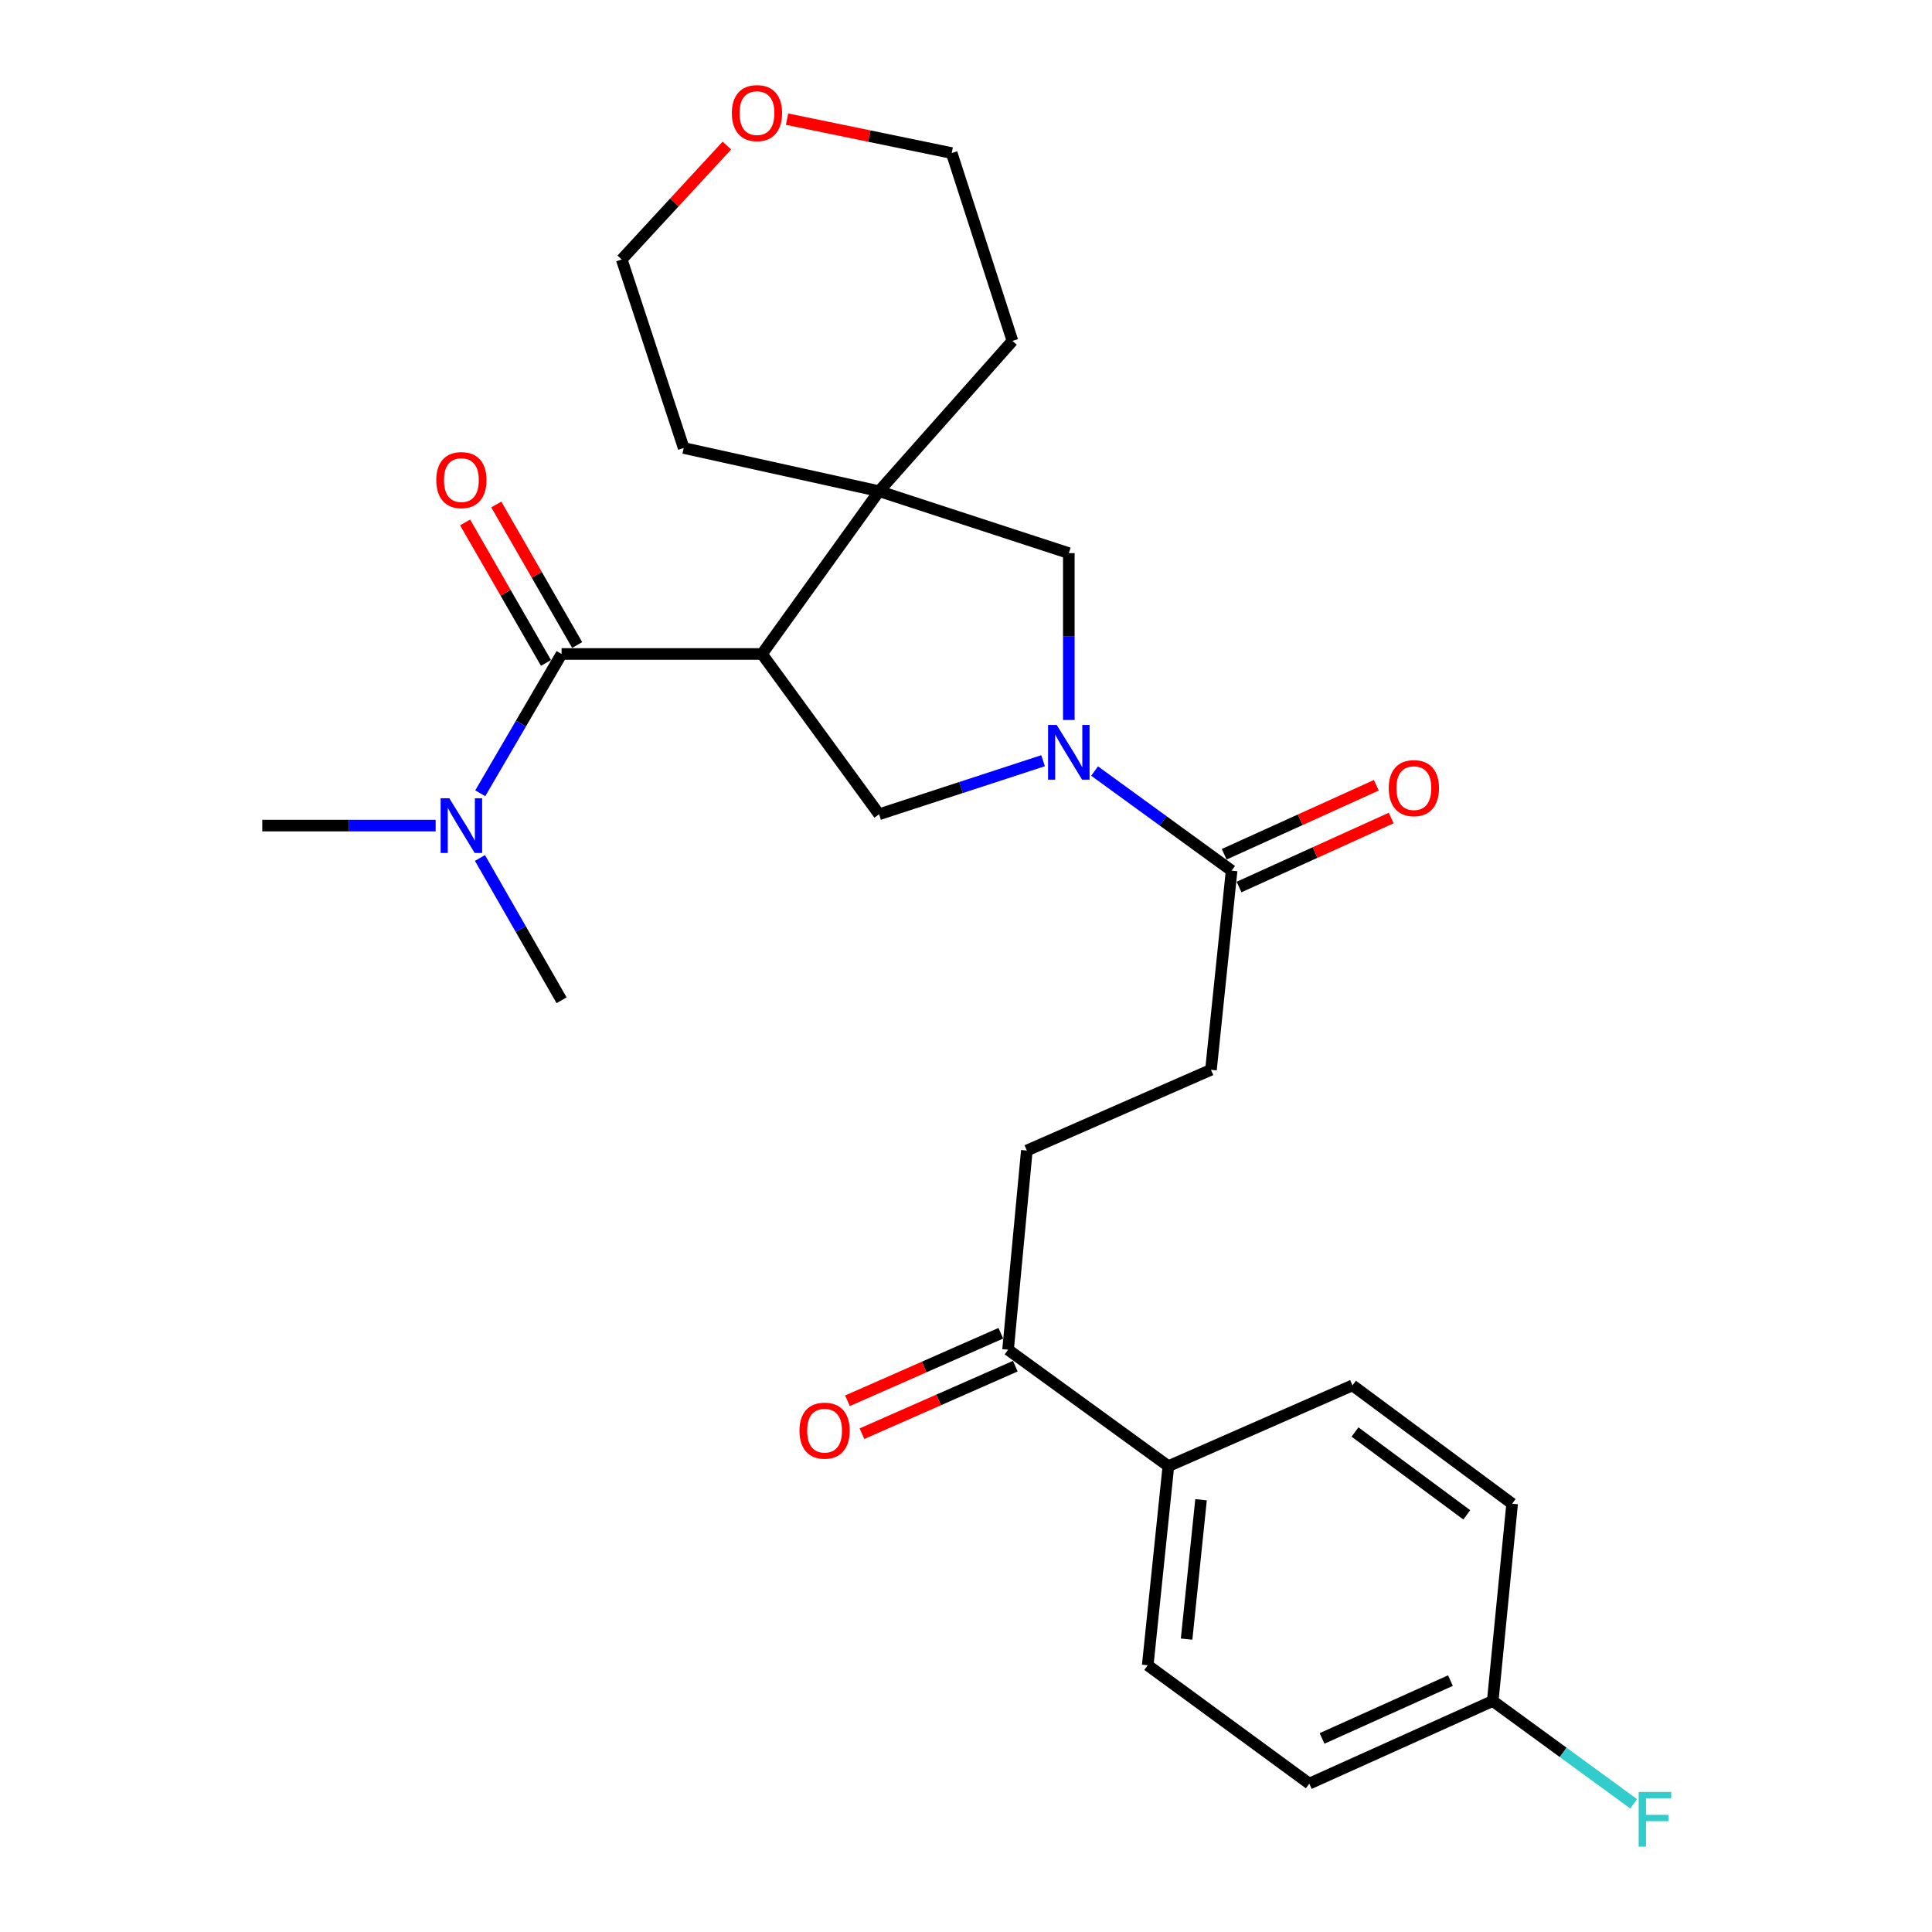 <?xml version='1.0' encoding='iso-8859-1'?>
<svg version='1.1' baseProfile='full'
              xmlns='http://www.w3.org/2000/svg'
                      xmlns:rdkit='http://www.rdkit.org/xml'
                      xmlns:xlink='http://www.w3.org/1999/xlink'
                  xml:space='preserve'
width='1000px' height='1000px' viewBox='0 0 1000 1000'>
<!-- END OF HEADER -->
<rect style='opacity:1.0;fill:#FFFFFF;stroke:none' width='1000' height='1000' x='0' y='0'> </rect>
<path class='bond-1' d='M 394.402,338.496 L 290.673,338.496' style='fill:none;fill-rule:evenodd;stroke:#000000;stroke-width:6px;stroke-linecap:butt;stroke-linejoin:miter;stroke-opacity:1' />
<path class='bond-2' d='M 394.402,338.496 L 455.011,254.233' style='fill:none;fill-rule:evenodd;stroke:#000000;stroke-width:6px;stroke-linecap:butt;stroke-linejoin:miter;stroke-opacity:1' />
<path class='bond-3' d='M 394.402,338.496 L 455.011,421.467' style='fill:none;fill-rule:evenodd;stroke:#000000;stroke-width:6px;stroke-linecap:butt;stroke-linejoin:miter;stroke-opacity:1' />
<path class='bond-0' d='M 539.894,393.745 L 497.453,407.606' style='fill:none;fill-rule:evenodd;stroke:#0000FF;stroke-width:6px;stroke-linecap:butt;stroke-linejoin:miter;stroke-opacity:1' />
<path class='bond-0' d='M 497.453,407.606 L 455.011,421.467' style='fill:none;fill-rule:evenodd;stroke:#000000;stroke-width:6px;stroke-linecap:butt;stroke-linejoin:miter;stroke-opacity:1' />
<path class='bond-4' d='M 566.561,399.093 L 602.021,424.869' style='fill:none;fill-rule:evenodd;stroke:#0000FF;stroke-width:6px;stroke-linecap:butt;stroke-linejoin:miter;stroke-opacity:1' />
<path class='bond-4' d='M 602.021,424.869 L 637.48,450.644' style='fill:none;fill-rule:evenodd;stroke:#000000;stroke-width:6px;stroke-linecap:butt;stroke-linejoin:miter;stroke-opacity:1' />
<path class='bond-27' d='M 553.217,372.656 L 553.217,329.481' style='fill:none;fill-rule:evenodd;stroke:#0000FF;stroke-width:6px;stroke-linecap:butt;stroke-linejoin:miter;stroke-opacity:1' />
<path class='bond-27' d='M 553.217,329.481 L 553.217,286.306' style='fill:none;fill-rule:evenodd;stroke:#000000;stroke-width:6px;stroke-linecap:butt;stroke-linejoin:miter;stroke-opacity:1' />
<path class='bond-6' d='M 290.673,338.496 L 269.628,374.543' style='fill:none;fill-rule:evenodd;stroke:#000000;stroke-width:6px;stroke-linecap:butt;stroke-linejoin:miter;stroke-opacity:1' />
<path class='bond-6' d='M 269.628,374.543 L 248.582,410.589' style='fill:none;fill-rule:evenodd;stroke:#0000FF;stroke-width:6px;stroke-linecap:butt;stroke-linejoin:miter;stroke-opacity:1' />
<path class='bond-8' d='M 298.74,333.852 L 277.807,297.488' style='fill:none;fill-rule:evenodd;stroke:#000000;stroke-width:6px;stroke-linecap:butt;stroke-linejoin:miter;stroke-opacity:1' />
<path class='bond-8' d='M 277.807,297.488 L 256.874,261.124' style='fill:none;fill-rule:evenodd;stroke:#FF0000;stroke-width:6px;stroke-linecap:butt;stroke-linejoin:miter;stroke-opacity:1' />
<path class='bond-8' d='M 282.606,343.14 L 261.672,306.776' style='fill:none;fill-rule:evenodd;stroke:#000000;stroke-width:6px;stroke-linecap:butt;stroke-linejoin:miter;stroke-opacity:1' />
<path class='bond-8' d='M 261.672,306.776 L 240.739,270.412' style='fill:none;fill-rule:evenodd;stroke:#FF0000;stroke-width:6px;stroke-linecap:butt;stroke-linejoin:miter;stroke-opacity:1' />
<path class='bond-5' d='M 455.011,254.233 L 553.217,286.306' style='fill:none;fill-rule:evenodd;stroke:#000000;stroke-width:6px;stroke-linecap:butt;stroke-linejoin:miter;stroke-opacity:1' />
<path class='bond-21' d='M 455.011,254.233 L 524.039,176.454' style='fill:none;fill-rule:evenodd;stroke:#000000;stroke-width:6px;stroke-linecap:butt;stroke-linejoin:miter;stroke-opacity:1' />
<path class='bond-22' d='M 455.011,254.233 L 353.878,231.882' style='fill:none;fill-rule:evenodd;stroke:#000000;stroke-width:6px;stroke-linecap:butt;stroke-linejoin:miter;stroke-opacity:1' />
<path class='bond-10' d='M 637.48,450.644 L 626.796,553.732' style='fill:none;fill-rule:evenodd;stroke:#000000;stroke-width:6px;stroke-linecap:butt;stroke-linejoin:miter;stroke-opacity:1' />
<path class='bond-11' d='M 641.325,459.121 L 680.699,441.263' style='fill:none;fill-rule:evenodd;stroke:#000000;stroke-width:6px;stroke-linecap:butt;stroke-linejoin:miter;stroke-opacity:1' />
<path class='bond-11' d='M 680.699,441.263 L 720.073,423.404' style='fill:none;fill-rule:evenodd;stroke:#FF0000;stroke-width:6px;stroke-linecap:butt;stroke-linejoin:miter;stroke-opacity:1' />
<path class='bond-11' d='M 633.635,442.167 L 673.009,424.308' style='fill:none;fill-rule:evenodd;stroke:#000000;stroke-width:6px;stroke-linecap:butt;stroke-linejoin:miter;stroke-opacity:1' />
<path class='bond-11' d='M 673.009,424.308 L 712.383,406.449' style='fill:none;fill-rule:evenodd;stroke:#FF0000;stroke-width:6px;stroke-linecap:butt;stroke-linejoin:miter;stroke-opacity:1' />
<path class='bond-23' d='M 248.43,444.087 L 269.551,480.912' style='fill:none;fill-rule:evenodd;stroke:#0000FF;stroke-width:6px;stroke-linecap:butt;stroke-linejoin:miter;stroke-opacity:1' />
<path class='bond-23' d='M 269.551,480.912 L 290.673,517.738' style='fill:none;fill-rule:evenodd;stroke:#000000;stroke-width:6px;stroke-linecap:butt;stroke-linejoin:miter;stroke-opacity:1' />
<path class='bond-24' d='M 225.497,427.321 L 180.627,427.321' style='fill:none;fill-rule:evenodd;stroke:#0000FF;stroke-width:6px;stroke-linecap:butt;stroke-linejoin:miter;stroke-opacity:1' />
<path class='bond-24' d='M 180.627,427.321 L 135.757,427.321' style='fill:none;fill-rule:evenodd;stroke:#000000;stroke-width:6px;stroke-linecap:butt;stroke-linejoin:miter;stroke-opacity:1' />
<path class='bond-7' d='M 521.774,698.604 L 531.486,595.517' style='fill:none;fill-rule:evenodd;stroke:#000000;stroke-width:6px;stroke-linecap:butt;stroke-linejoin:miter;stroke-opacity:1' />
<path class='bond-9' d='M 521.774,698.604 L 604.745,758.883' style='fill:none;fill-rule:evenodd;stroke:#000000;stroke-width:6px;stroke-linecap:butt;stroke-linejoin:miter;stroke-opacity:1' />
<path class='bond-13' d='M 518.023,690.085 L 478.336,707.56' style='fill:none;fill-rule:evenodd;stroke:#000000;stroke-width:6px;stroke-linecap:butt;stroke-linejoin:miter;stroke-opacity:1' />
<path class='bond-13' d='M 478.336,707.56 L 438.649,725.035' style='fill:none;fill-rule:evenodd;stroke:#FF0000;stroke-width:6px;stroke-linecap:butt;stroke-linejoin:miter;stroke-opacity:1' />
<path class='bond-13' d='M 525.526,707.124 L 485.838,724.599' style='fill:none;fill-rule:evenodd;stroke:#000000;stroke-width:6px;stroke-linecap:butt;stroke-linejoin:miter;stroke-opacity:1' />
<path class='bond-13' d='M 485.838,724.599 L 446.151,742.074' style='fill:none;fill-rule:evenodd;stroke:#FF0000;stroke-width:6px;stroke-linecap:butt;stroke-linejoin:miter;stroke-opacity:1' />
<path class='bond-15' d='M 604.745,758.883 L 594.061,861.939' style='fill:none;fill-rule:evenodd;stroke:#000000;stroke-width:6px;stroke-linecap:butt;stroke-linejoin:miter;stroke-opacity:1' />
<path class='bond-15' d='M 621.66,776.261 L 614.181,848.401' style='fill:none;fill-rule:evenodd;stroke:#000000;stroke-width:6px;stroke-linecap:butt;stroke-linejoin:miter;stroke-opacity:1' />
<path class='bond-16' d='M 604.745,758.883 L 700.044,717.066' style='fill:none;fill-rule:evenodd;stroke:#000000;stroke-width:6px;stroke-linecap:butt;stroke-linejoin:miter;stroke-opacity:1' />
<path class='bond-12' d='M 626.796,553.732 L 531.486,595.517' style='fill:none;fill-rule:evenodd;stroke:#000000;stroke-width:6px;stroke-linecap:butt;stroke-linejoin:miter;stroke-opacity:1' />
<path class='bond-14' d='M 376.225,75.343 L 349.015,104.825' style='fill:none;fill-rule:evenodd;stroke:#FF0000;stroke-width:6px;stroke-linecap:butt;stroke-linejoin:miter;stroke-opacity:1' />
<path class='bond-14' d='M 349.015,104.825 L 321.805,134.307' style='fill:none;fill-rule:evenodd;stroke:#000000;stroke-width:6px;stroke-linecap:butt;stroke-linejoin:miter;stroke-opacity:1' />
<path class='bond-28' d='M 407.378,61.67 L 449.988,70.445' style='fill:none;fill-rule:evenodd;stroke:#FF0000;stroke-width:6px;stroke-linecap:butt;stroke-linejoin:miter;stroke-opacity:1' />
<path class='bond-28' d='M 449.988,70.445 L 492.597,79.221' style='fill:none;fill-rule:evenodd;stroke:#000000;stroke-width:6px;stroke-linecap:butt;stroke-linejoin:miter;stroke-opacity:1' />
<path class='bond-19' d='M 594.061,861.939 L 677.693,923.2' style='fill:none;fill-rule:evenodd;stroke:#000000;stroke-width:6px;stroke-linecap:butt;stroke-linejoin:miter;stroke-opacity:1' />
<path class='bond-18' d='M 700.044,717.066 L 782.684,778.317' style='fill:none;fill-rule:evenodd;stroke:#000000;stroke-width:6px;stroke-linecap:butt;stroke-linejoin:miter;stroke-opacity:1' />
<path class='bond-18' d='M 701.355,741.211 L 759.202,784.086' style='fill:none;fill-rule:evenodd;stroke:#000000;stroke-width:6px;stroke-linecap:butt;stroke-linejoin:miter;stroke-opacity:1' />
<path class='bond-17' d='M 772.641,880.432 L 782.684,778.317' style='fill:none;fill-rule:evenodd;stroke:#000000;stroke-width:6px;stroke-linecap:butt;stroke-linejoin:miter;stroke-opacity:1' />
<path class='bond-20' d='M 772.641,880.432 L 809.109,907.038' style='fill:none;fill-rule:evenodd;stroke:#000000;stroke-width:6px;stroke-linecap:butt;stroke-linejoin:miter;stroke-opacity:1' />
<path class='bond-20' d='M 809.109,907.038 L 845.576,933.644' style='fill:none;fill-rule:evenodd;stroke:#33CCCC;stroke-width:6px;stroke-linecap:butt;stroke-linejoin:miter;stroke-opacity:1' />
<path class='bond-29' d='M 772.641,880.432 L 677.693,923.2' style='fill:none;fill-rule:evenodd;stroke:#000000;stroke-width:6px;stroke-linecap:butt;stroke-linejoin:miter;stroke-opacity:1' />
<path class='bond-29' d='M 750.753,869.873 L 684.29,899.81' style='fill:none;fill-rule:evenodd;stroke:#000000;stroke-width:6px;stroke-linecap:butt;stroke-linejoin:miter;stroke-opacity:1' />
<path class='bond-26' d='M 524.039,176.454 L 492.597,79.221' style='fill:none;fill-rule:evenodd;stroke:#000000;stroke-width:6px;stroke-linecap:butt;stroke-linejoin:miter;stroke-opacity:1' />
<path class='bond-25' d='M 353.878,231.882 L 321.805,134.307' style='fill:none;fill-rule:evenodd;stroke:#000000;stroke-width:6px;stroke-linecap:butt;stroke-linejoin:miter;stroke-opacity:1' />
<path  class='atom-1' d='M 546.957 375.233
L 556.237 390.233
Q 557.157 391.713, 558.637 394.393
Q 560.117 397.073, 560.197 397.233
L 560.197 375.233
L 563.957 375.233
L 563.957 403.553
L 560.077 403.553
L 550.117 387.153
Q 548.957 385.233, 547.717 383.033
Q 546.517 380.833, 546.157 380.153
L 546.157 403.553
L 542.477 403.553
L 542.477 375.233
L 546.957 375.233
' fill='#0000FF'/>
<path  class='atom-7' d='M 232.554 413.161
L 241.834 428.161
Q 242.754 429.641, 244.234 432.321
Q 245.714 435.001, 245.794 435.161
L 245.794 413.161
L 249.554 413.161
L 249.554 441.481
L 245.674 441.481
L 235.714 425.081
Q 234.554 423.161, 233.314 420.961
Q 232.114 418.761, 231.754 418.081
L 231.754 441.481
L 228.074 441.481
L 228.074 413.161
L 232.554 413.161
' fill='#0000FF'/>
<path  class='atom-9' d='M 225.814 248.49
Q 225.814 241.69, 229.174 237.89
Q 232.534 234.09, 238.814 234.09
Q 245.094 234.09, 248.454 237.89
Q 251.814 241.69, 251.814 248.49
Q 251.814 255.37, 248.414 259.29
Q 245.014 263.17, 238.814 263.17
Q 232.574 263.17, 229.174 259.29
Q 225.814 255.41, 225.814 248.49
M 238.814 259.97
Q 243.134 259.97, 245.454 257.09
Q 247.814 254.17, 247.814 248.49
Q 247.814 242.93, 245.454 240.13
Q 243.134 237.29, 238.814 237.29
Q 234.494 237.29, 232.134 240.09
Q 229.814 242.89, 229.814 248.49
Q 229.814 254.21, 232.134 257.09
Q 234.494 259.97, 238.814 259.97
' fill='#FF0000'/>
<path  class='atom-12' d='M 718.818 407.935
Q 718.818 401.135, 722.178 397.335
Q 725.538 393.535, 731.818 393.535
Q 738.098 393.535, 741.458 397.335
Q 744.818 401.135, 744.818 407.935
Q 744.818 414.815, 741.418 418.735
Q 738.018 422.615, 731.818 422.615
Q 725.578 422.615, 722.178 418.735
Q 718.818 414.855, 718.818 407.935
M 731.818 419.415
Q 736.138 419.415, 738.458 416.535
Q 740.818 413.615, 740.818 407.935
Q 740.818 402.375, 738.458 399.575
Q 736.138 396.735, 731.818 396.735
Q 727.498 396.735, 725.138 399.535
Q 722.818 402.335, 722.818 407.935
Q 722.818 413.655, 725.138 416.535
Q 727.498 419.415, 731.818 419.415
' fill='#FF0000'/>
<path  class='atom-14' d='M 413.806 740.501
Q 413.806 733.701, 417.166 729.901
Q 420.526 726.101, 426.806 726.101
Q 433.086 726.101, 436.446 729.901
Q 439.806 733.701, 439.806 740.501
Q 439.806 747.381, 436.406 751.301
Q 433.006 755.181, 426.806 755.181
Q 420.566 755.181, 417.166 751.301
Q 413.806 747.421, 413.806 740.501
M 426.806 751.981
Q 431.126 751.981, 433.446 749.101
Q 435.806 746.181, 435.806 740.501
Q 435.806 734.941, 433.446 732.141
Q 431.126 729.301, 426.806 729.301
Q 422.486 729.301, 420.126 732.101
Q 417.806 734.901, 417.806 740.501
Q 417.806 746.221, 420.126 749.101
Q 422.486 751.981, 426.806 751.981
' fill='#FF0000'/>
<path  class='atom-15' d='M 378.806 58.542
Q 378.806 51.742, 382.166 47.943
Q 385.526 44.142, 391.806 44.142
Q 398.086 44.142, 401.446 47.943
Q 404.806 51.742, 404.806 58.542
Q 404.806 65.422, 401.406 69.343
Q 398.006 73.222, 391.806 73.222
Q 385.566 73.222, 382.166 69.343
Q 378.806 65.463, 378.806 58.542
M 391.806 70.022
Q 396.126 70.022, 398.446 67.142
Q 400.806 64.222, 400.806 58.542
Q 400.806 52.983, 398.446 50.182
Q 396.126 47.343, 391.806 47.343
Q 387.486 47.343, 385.126 50.142
Q 382.806 52.943, 382.806 58.542
Q 382.806 64.263, 385.126 67.142
Q 387.486 70.022, 391.806 70.022
' fill='#FF0000'/>
<path  class='atom-21' d='M 848.174 927.523
L 865.014 927.523
L 865.014 930.763
L 851.974 930.763
L 851.974 939.363
L 863.574 939.363
L 863.574 942.643
L 851.974 942.643
L 851.974 955.843
L 848.174 955.843
L 848.174 927.523
' fill='#33CCCC'/>
</svg>
